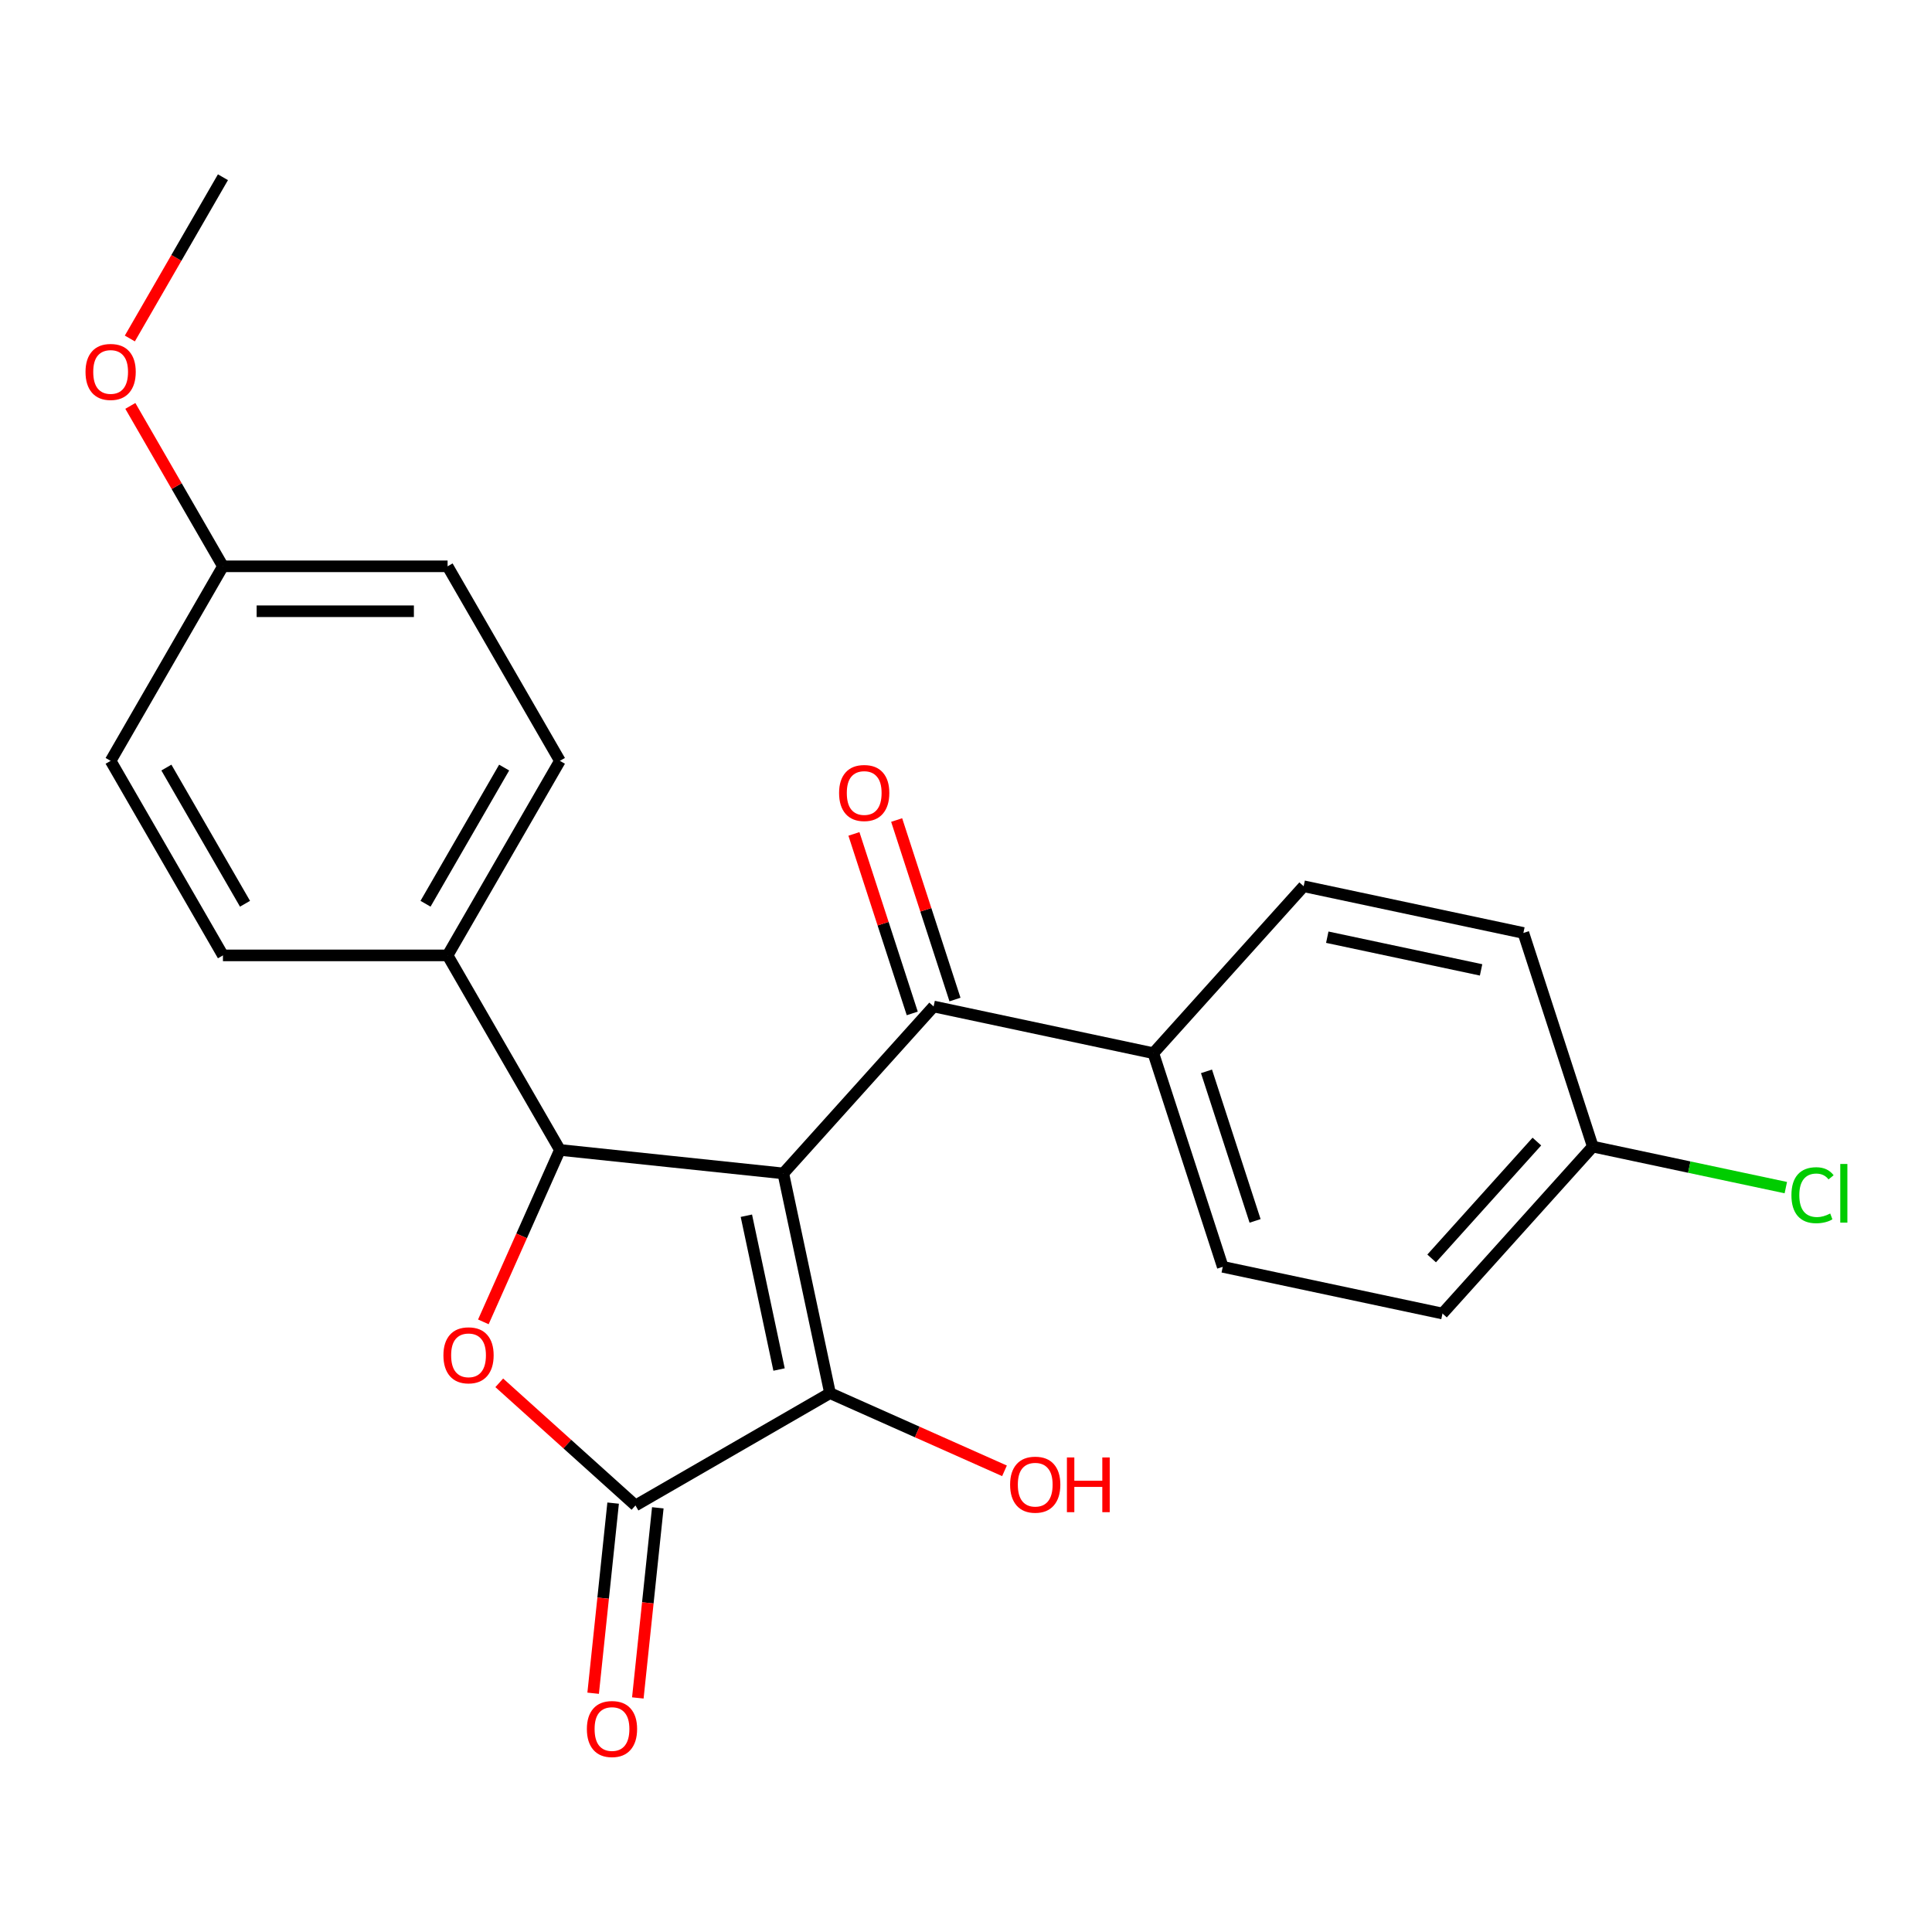 <?xml version='1.0' encoding='iso-8859-1'?>
<svg version='1.1' baseProfile='full'
              xmlns='http://www.w3.org/2000/svg'
                      xmlns:rdkit='http://www.rdkit.org/xml'
                      xmlns:xlink='http://www.w3.org/1999/xlink'
                  xml:space='preserve'
width='1000px' height='1000px' viewBox='0 0 1000 1000'>
<!-- END OF HEADER -->
<rect style='opacity:1.0;fill:#FFFFFF;stroke:none' width='1000' height='1000' x='0' y='0'> </rect>
<path class='bond-0' d='M 405.438,607.358 L 289.804,595.205' style='fill:none;fill-rule:evenodd;stroke:#000000;stroke-width:6px;stroke-linecap:butt;stroke-linejoin:miter;stroke-opacity:1' />
<path class='bond-1' d='M 405.438,607.358 L 429.613,721.089' style='fill:none;fill-rule:evenodd;stroke:#000000;stroke-width:6px;stroke-linecap:butt;stroke-linejoin:miter;stroke-opacity:1' />
<path class='bond-1' d='M 386.318,629.253 L 403.24,708.864' style='fill:none;fill-rule:evenodd;stroke:#000000;stroke-width:6px;stroke-linecap:butt;stroke-linejoin:miter;stroke-opacity:1' />
<path class='bond-4' d='M 405.438,607.358 L 483.239,520.952' style='fill:none;fill-rule:evenodd;stroke:#000000;stroke-width:6px;stroke-linecap:butt;stroke-linejoin:miter;stroke-opacity:1' />
<path class='bond-2' d='M 289.804,595.205 L 269.993,639.701' style='fill:none;fill-rule:evenodd;stroke:#000000;stroke-width:6px;stroke-linecap:butt;stroke-linejoin:miter;stroke-opacity:1' />
<path class='bond-2' d='M 269.993,639.701 L 250.182,684.197' style='fill:none;fill-rule:evenodd;stroke:#FF0000;stroke-width:6px;stroke-linecap:butt;stroke-linejoin:miter;stroke-opacity:1' />
<path class='bond-5' d='M 289.804,595.205 L 231.669,494.511' style='fill:none;fill-rule:evenodd;stroke:#000000;stroke-width:6px;stroke-linecap:butt;stroke-linejoin:miter;stroke-opacity:1' />
<path class='bond-3' d='M 429.613,721.089 L 328.919,779.224' style='fill:none;fill-rule:evenodd;stroke:#000000;stroke-width:6px;stroke-linecap:butt;stroke-linejoin:miter;stroke-opacity:1' />
<path class='bond-9' d='M 429.613,721.089 L 474.769,741.194' style='fill:none;fill-rule:evenodd;stroke:#000000;stroke-width:6px;stroke-linecap:butt;stroke-linejoin:miter;stroke-opacity:1' />
<path class='bond-9' d='M 474.769,741.194 L 519.925,761.298' style='fill:none;fill-rule:evenodd;stroke:#FF0000;stroke-width:6px;stroke-linecap:butt;stroke-linejoin:miter;stroke-opacity:1' />
<path class='bond-23' d='M 258.419,715.746 L 293.669,747.485' style='fill:none;fill-rule:evenodd;stroke:#FF0000;stroke-width:6px;stroke-linecap:butt;stroke-linejoin:miter;stroke-opacity:1' />
<path class='bond-23' d='M 293.669,747.485 L 328.919,779.224' style='fill:none;fill-rule:evenodd;stroke:#000000;stroke-width:6px;stroke-linecap:butt;stroke-linejoin:miter;stroke-opacity:1' />
<path class='bond-7' d='M 317.355,778.009 L 312.184,827.213' style='fill:none;fill-rule:evenodd;stroke:#000000;stroke-width:6px;stroke-linecap:butt;stroke-linejoin:miter;stroke-opacity:1' />
<path class='bond-7' d='M 312.184,827.213 L 307.012,876.417' style='fill:none;fill-rule:evenodd;stroke:#FF0000;stroke-width:6px;stroke-linecap:butt;stroke-linejoin:miter;stroke-opacity:1' />
<path class='bond-7' d='M 340.482,780.44 L 335.311,829.644' style='fill:none;fill-rule:evenodd;stroke:#000000;stroke-width:6px;stroke-linecap:butt;stroke-linejoin:miter;stroke-opacity:1' />
<path class='bond-7' d='M 335.311,829.644 L 330.139,878.847' style='fill:none;fill-rule:evenodd;stroke:#FF0000;stroke-width:6px;stroke-linecap:butt;stroke-linejoin:miter;stroke-opacity:1' />
<path class='bond-6' d='M 483.239,520.952 L 596.969,545.126' style='fill:none;fill-rule:evenodd;stroke:#000000;stroke-width:6px;stroke-linecap:butt;stroke-linejoin:miter;stroke-opacity:1' />
<path class='bond-8' d='M 494.297,517.359 L 479.202,470.902' style='fill:none;fill-rule:evenodd;stroke:#000000;stroke-width:6px;stroke-linecap:butt;stroke-linejoin:miter;stroke-opacity:1' />
<path class='bond-8' d='M 479.202,470.902 L 464.108,424.445' style='fill:none;fill-rule:evenodd;stroke:#FF0000;stroke-width:6px;stroke-linecap:butt;stroke-linejoin:miter;stroke-opacity:1' />
<path class='bond-8' d='M 472.181,524.545 L 457.086,478.088' style='fill:none;fill-rule:evenodd;stroke:#000000;stroke-width:6px;stroke-linecap:butt;stroke-linejoin:miter;stroke-opacity:1' />
<path class='bond-8' d='M 457.086,478.088 L 441.992,431.631' style='fill:none;fill-rule:evenodd;stroke:#FF0000;stroke-width:6px;stroke-linecap:butt;stroke-linejoin:miter;stroke-opacity:1' />
<path class='bond-10' d='M 231.669,494.511 L 289.804,393.817' style='fill:none;fill-rule:evenodd;stroke:#000000;stroke-width:6px;stroke-linecap:butt;stroke-linejoin:miter;stroke-opacity:1' />
<path class='bond-10' d='M 220.25,467.78 L 260.945,397.294' style='fill:none;fill-rule:evenodd;stroke:#000000;stroke-width:6px;stroke-linecap:butt;stroke-linejoin:miter;stroke-opacity:1' />
<path class='bond-11' d='M 231.669,494.511 L 115.397,494.511' style='fill:none;fill-rule:evenodd;stroke:#000000;stroke-width:6px;stroke-linecap:butt;stroke-linejoin:miter;stroke-opacity:1' />
<path class='bond-12' d='M 596.969,545.126 L 632.899,655.707' style='fill:none;fill-rule:evenodd;stroke:#000000;stroke-width:6px;stroke-linecap:butt;stroke-linejoin:miter;stroke-opacity:1' />
<path class='bond-12' d='M 624.475,554.527 L 649.626,631.934' style='fill:none;fill-rule:evenodd;stroke:#000000;stroke-width:6px;stroke-linecap:butt;stroke-linejoin:miter;stroke-opacity:1' />
<path class='bond-13' d='M 596.969,545.126 L 674.77,458.72' style='fill:none;fill-rule:evenodd;stroke:#000000;stroke-width:6px;stroke-linecap:butt;stroke-linejoin:miter;stroke-opacity:1' />
<path class='bond-18' d='M 289.804,393.817 L 231.669,293.123' style='fill:none;fill-rule:evenodd;stroke:#000000;stroke-width:6px;stroke-linecap:butt;stroke-linejoin:miter;stroke-opacity:1' />
<path class='bond-19' d='M 115.397,494.511 L 57.262,393.817' style='fill:none;fill-rule:evenodd;stroke:#000000;stroke-width:6px;stroke-linecap:butt;stroke-linejoin:miter;stroke-opacity:1' />
<path class='bond-19' d='M 126.816,467.78 L 86.121,397.294' style='fill:none;fill-rule:evenodd;stroke:#000000;stroke-width:6px;stroke-linecap:butt;stroke-linejoin:miter;stroke-opacity:1' />
<path class='bond-16' d='M 632.899,655.707 L 746.63,679.881' style='fill:none;fill-rule:evenodd;stroke:#000000;stroke-width:6px;stroke-linecap:butt;stroke-linejoin:miter;stroke-opacity:1' />
<path class='bond-17' d='M 674.77,458.72 L 788.501,482.894' style='fill:none;fill-rule:evenodd;stroke:#000000;stroke-width:6px;stroke-linecap:butt;stroke-linejoin:miter;stroke-opacity:1' />
<path class='bond-17' d='M 686.995,485.092 L 766.606,502.014' style='fill:none;fill-rule:evenodd;stroke:#000000;stroke-width:6px;stroke-linecap:butt;stroke-linejoin:miter;stroke-opacity:1' />
<path class='bond-14' d='M 824.43,593.475 L 788.501,482.894' style='fill:none;fill-rule:evenodd;stroke:#000000;stroke-width:6px;stroke-linecap:butt;stroke-linejoin:miter;stroke-opacity:1' />
<path class='bond-20' d='M 824.43,593.475 L 874.382,604.092' style='fill:none;fill-rule:evenodd;stroke:#000000;stroke-width:6px;stroke-linecap:butt;stroke-linejoin:miter;stroke-opacity:1' />
<path class='bond-20' d='M 874.382,604.092 L 924.334,614.71' style='fill:none;fill-rule:evenodd;stroke:#00CC00;stroke-width:6px;stroke-linecap:butt;stroke-linejoin:miter;stroke-opacity:1' />
<path class='bond-24' d='M 824.43,593.475 L 746.63,679.881' style='fill:none;fill-rule:evenodd;stroke:#000000;stroke-width:6px;stroke-linecap:butt;stroke-linejoin:miter;stroke-opacity:1' />
<path class='bond-24' d='M 795.479,590.875 L 741.019,651.36' style='fill:none;fill-rule:evenodd;stroke:#000000;stroke-width:6px;stroke-linecap:butt;stroke-linejoin:miter;stroke-opacity:1' />
<path class='bond-15' d='M 115.397,293.123 L 57.262,393.817' style='fill:none;fill-rule:evenodd;stroke:#000000;stroke-width:6px;stroke-linecap:butt;stroke-linejoin:miter;stroke-opacity:1' />
<path class='bond-21' d='M 115.397,293.123 L 91.43,251.61' style='fill:none;fill-rule:evenodd;stroke:#000000;stroke-width:6px;stroke-linecap:butt;stroke-linejoin:miter;stroke-opacity:1' />
<path class='bond-21' d='M 91.43,251.61 L 67.462,210.096' style='fill:none;fill-rule:evenodd;stroke:#FF0000;stroke-width:6px;stroke-linecap:butt;stroke-linejoin:miter;stroke-opacity:1' />
<path class='bond-25' d='M 115.397,293.123 L 231.669,293.123' style='fill:none;fill-rule:evenodd;stroke:#000000;stroke-width:6px;stroke-linecap:butt;stroke-linejoin:miter;stroke-opacity:1' />
<path class='bond-25' d='M 132.838,316.378 L 214.228,316.378' style='fill:none;fill-rule:evenodd;stroke:#000000;stroke-width:6px;stroke-linecap:butt;stroke-linejoin:miter;stroke-opacity:1' />
<path class='bond-22' d='M 67.208,175.203 L 91.302,133.469' style='fill:none;fill-rule:evenodd;stroke:#FF0000;stroke-width:6px;stroke-linecap:butt;stroke-linejoin:miter;stroke-opacity:1' />
<path class='bond-22' d='M 91.302,133.469 L 115.397,91.736' style='fill:none;fill-rule:evenodd;stroke:#000000;stroke-width:6px;stroke-linecap:butt;stroke-linejoin:miter;stroke-opacity:1' />
<path  class='atom-3' d='M 229.512 701.504
Q 229.512 694.704, 232.872 690.904
Q 236.232 687.104, 242.512 687.104
Q 248.792 687.104, 252.152 690.904
Q 255.512 694.704, 255.512 701.504
Q 255.512 708.384, 252.112 712.304
Q 248.712 716.184, 242.512 716.184
Q 236.272 716.184, 232.872 712.304
Q 229.512 708.424, 229.512 701.504
M 242.512 712.984
Q 246.832 712.984, 249.152 710.104
Q 251.512 707.184, 251.512 701.504
Q 251.512 695.944, 249.152 693.144
Q 246.832 690.304, 242.512 690.304
Q 238.192 690.304, 235.832 693.104
Q 233.512 695.904, 233.512 701.504
Q 233.512 707.224, 235.832 710.104
Q 238.192 712.984, 242.512 712.984
' fill='#FF0000'/>
<path  class='atom-8' d='M 303.765 894.939
Q 303.765 888.139, 307.125 884.339
Q 310.485 880.539, 316.765 880.539
Q 323.045 880.539, 326.405 884.339
Q 329.765 888.139, 329.765 894.939
Q 329.765 901.819, 326.365 905.739
Q 322.965 909.619, 316.765 909.619
Q 310.525 909.619, 307.125 905.739
Q 303.765 901.859, 303.765 894.939
M 316.765 906.419
Q 321.085 906.419, 323.405 903.539
Q 325.765 900.619, 325.765 894.939
Q 325.765 889.379, 323.405 886.579
Q 321.085 883.739, 316.765 883.739
Q 312.445 883.739, 310.085 886.539
Q 307.765 889.339, 307.765 894.939
Q 307.765 900.659, 310.085 903.539
Q 312.445 906.419, 316.765 906.419
' fill='#FF0000'/>
<path  class='atom-9' d='M 434.309 410.452
Q 434.309 403.652, 437.669 399.852
Q 441.029 396.052, 447.309 396.052
Q 453.589 396.052, 456.949 399.852
Q 460.309 403.652, 460.309 410.452
Q 460.309 417.332, 456.909 421.252
Q 453.509 425.132, 447.309 425.132
Q 441.069 425.132, 437.669 421.252
Q 434.309 417.372, 434.309 410.452
M 447.309 421.932
Q 451.629 421.932, 453.949 419.052
Q 456.309 416.132, 456.309 410.452
Q 456.309 404.892, 453.949 402.092
Q 451.629 399.252, 447.309 399.252
Q 442.989 399.252, 440.629 402.052
Q 438.309 404.852, 438.309 410.452
Q 438.309 416.172, 440.629 419.052
Q 442.989 421.932, 447.309 421.932
' fill='#FF0000'/>
<path  class='atom-10' d='M 522.832 768.461
Q 522.832 761.661, 526.192 757.861
Q 529.552 754.061, 535.832 754.061
Q 542.112 754.061, 545.472 757.861
Q 548.832 761.661, 548.832 768.461
Q 548.832 775.341, 545.432 779.261
Q 542.032 783.141, 535.832 783.141
Q 529.592 783.141, 526.192 779.261
Q 522.832 775.381, 522.832 768.461
M 535.832 779.941
Q 540.152 779.941, 542.472 777.061
Q 544.832 774.141, 544.832 768.461
Q 544.832 762.901, 542.472 760.101
Q 540.152 757.261, 535.832 757.261
Q 531.512 757.261, 529.152 760.061
Q 526.832 762.861, 526.832 768.461
Q 526.832 774.181, 529.152 777.061
Q 531.512 779.941, 535.832 779.941
' fill='#FF0000'/>
<path  class='atom-10' d='M 552.232 754.381
L 556.072 754.381
L 556.072 766.421
L 570.552 766.421
L 570.552 754.381
L 574.392 754.381
L 574.392 782.701
L 570.552 782.701
L 570.552 769.621
L 556.072 769.621
L 556.072 782.701
L 552.232 782.701
L 552.232 754.381
' fill='#FF0000'/>
<path  class='atom-21' d='M 927.241 618.629
Q 927.241 611.589, 930.521 607.909
Q 933.841 604.189, 940.121 604.189
Q 945.961 604.189, 949.081 608.309
L 946.441 610.469
Q 944.161 607.469, 940.121 607.469
Q 935.841 607.469, 933.561 610.349
Q 931.321 613.189, 931.321 618.629
Q 931.321 624.229, 933.641 627.109
Q 936.001 629.989, 940.561 629.989
Q 943.681 629.989, 947.321 628.109
L 948.441 631.109
Q 946.961 632.069, 944.721 632.629
Q 942.481 633.189, 940.001 633.189
Q 933.841 633.189, 930.521 629.429
Q 927.241 625.669, 927.241 618.629
' fill='#00CC00'/>
<path  class='atom-21' d='M 952.521 602.469
L 956.201 602.469
L 956.201 632.829
L 952.521 632.829
L 952.521 602.469
' fill='#00CC00'/>
<path  class='atom-22' d='M 44.262 192.509
Q 44.262 185.709, 47.622 181.909
Q 50.982 178.109, 57.262 178.109
Q 63.542 178.109, 66.902 181.909
Q 70.262 185.709, 70.262 192.509
Q 70.262 199.389, 66.862 203.309
Q 63.462 207.189, 57.262 207.189
Q 51.022 207.189, 47.622 203.309
Q 44.262 199.429, 44.262 192.509
M 57.262 203.989
Q 61.582 203.989, 63.902 201.109
Q 66.262 198.189, 66.262 192.509
Q 66.262 186.949, 63.902 184.149
Q 61.582 181.309, 57.262 181.309
Q 52.942 181.309, 50.582 184.109
Q 48.262 186.909, 48.262 192.509
Q 48.262 198.229, 50.582 201.109
Q 52.942 203.989, 57.262 203.989
' fill='#FF0000'/>
</svg>
